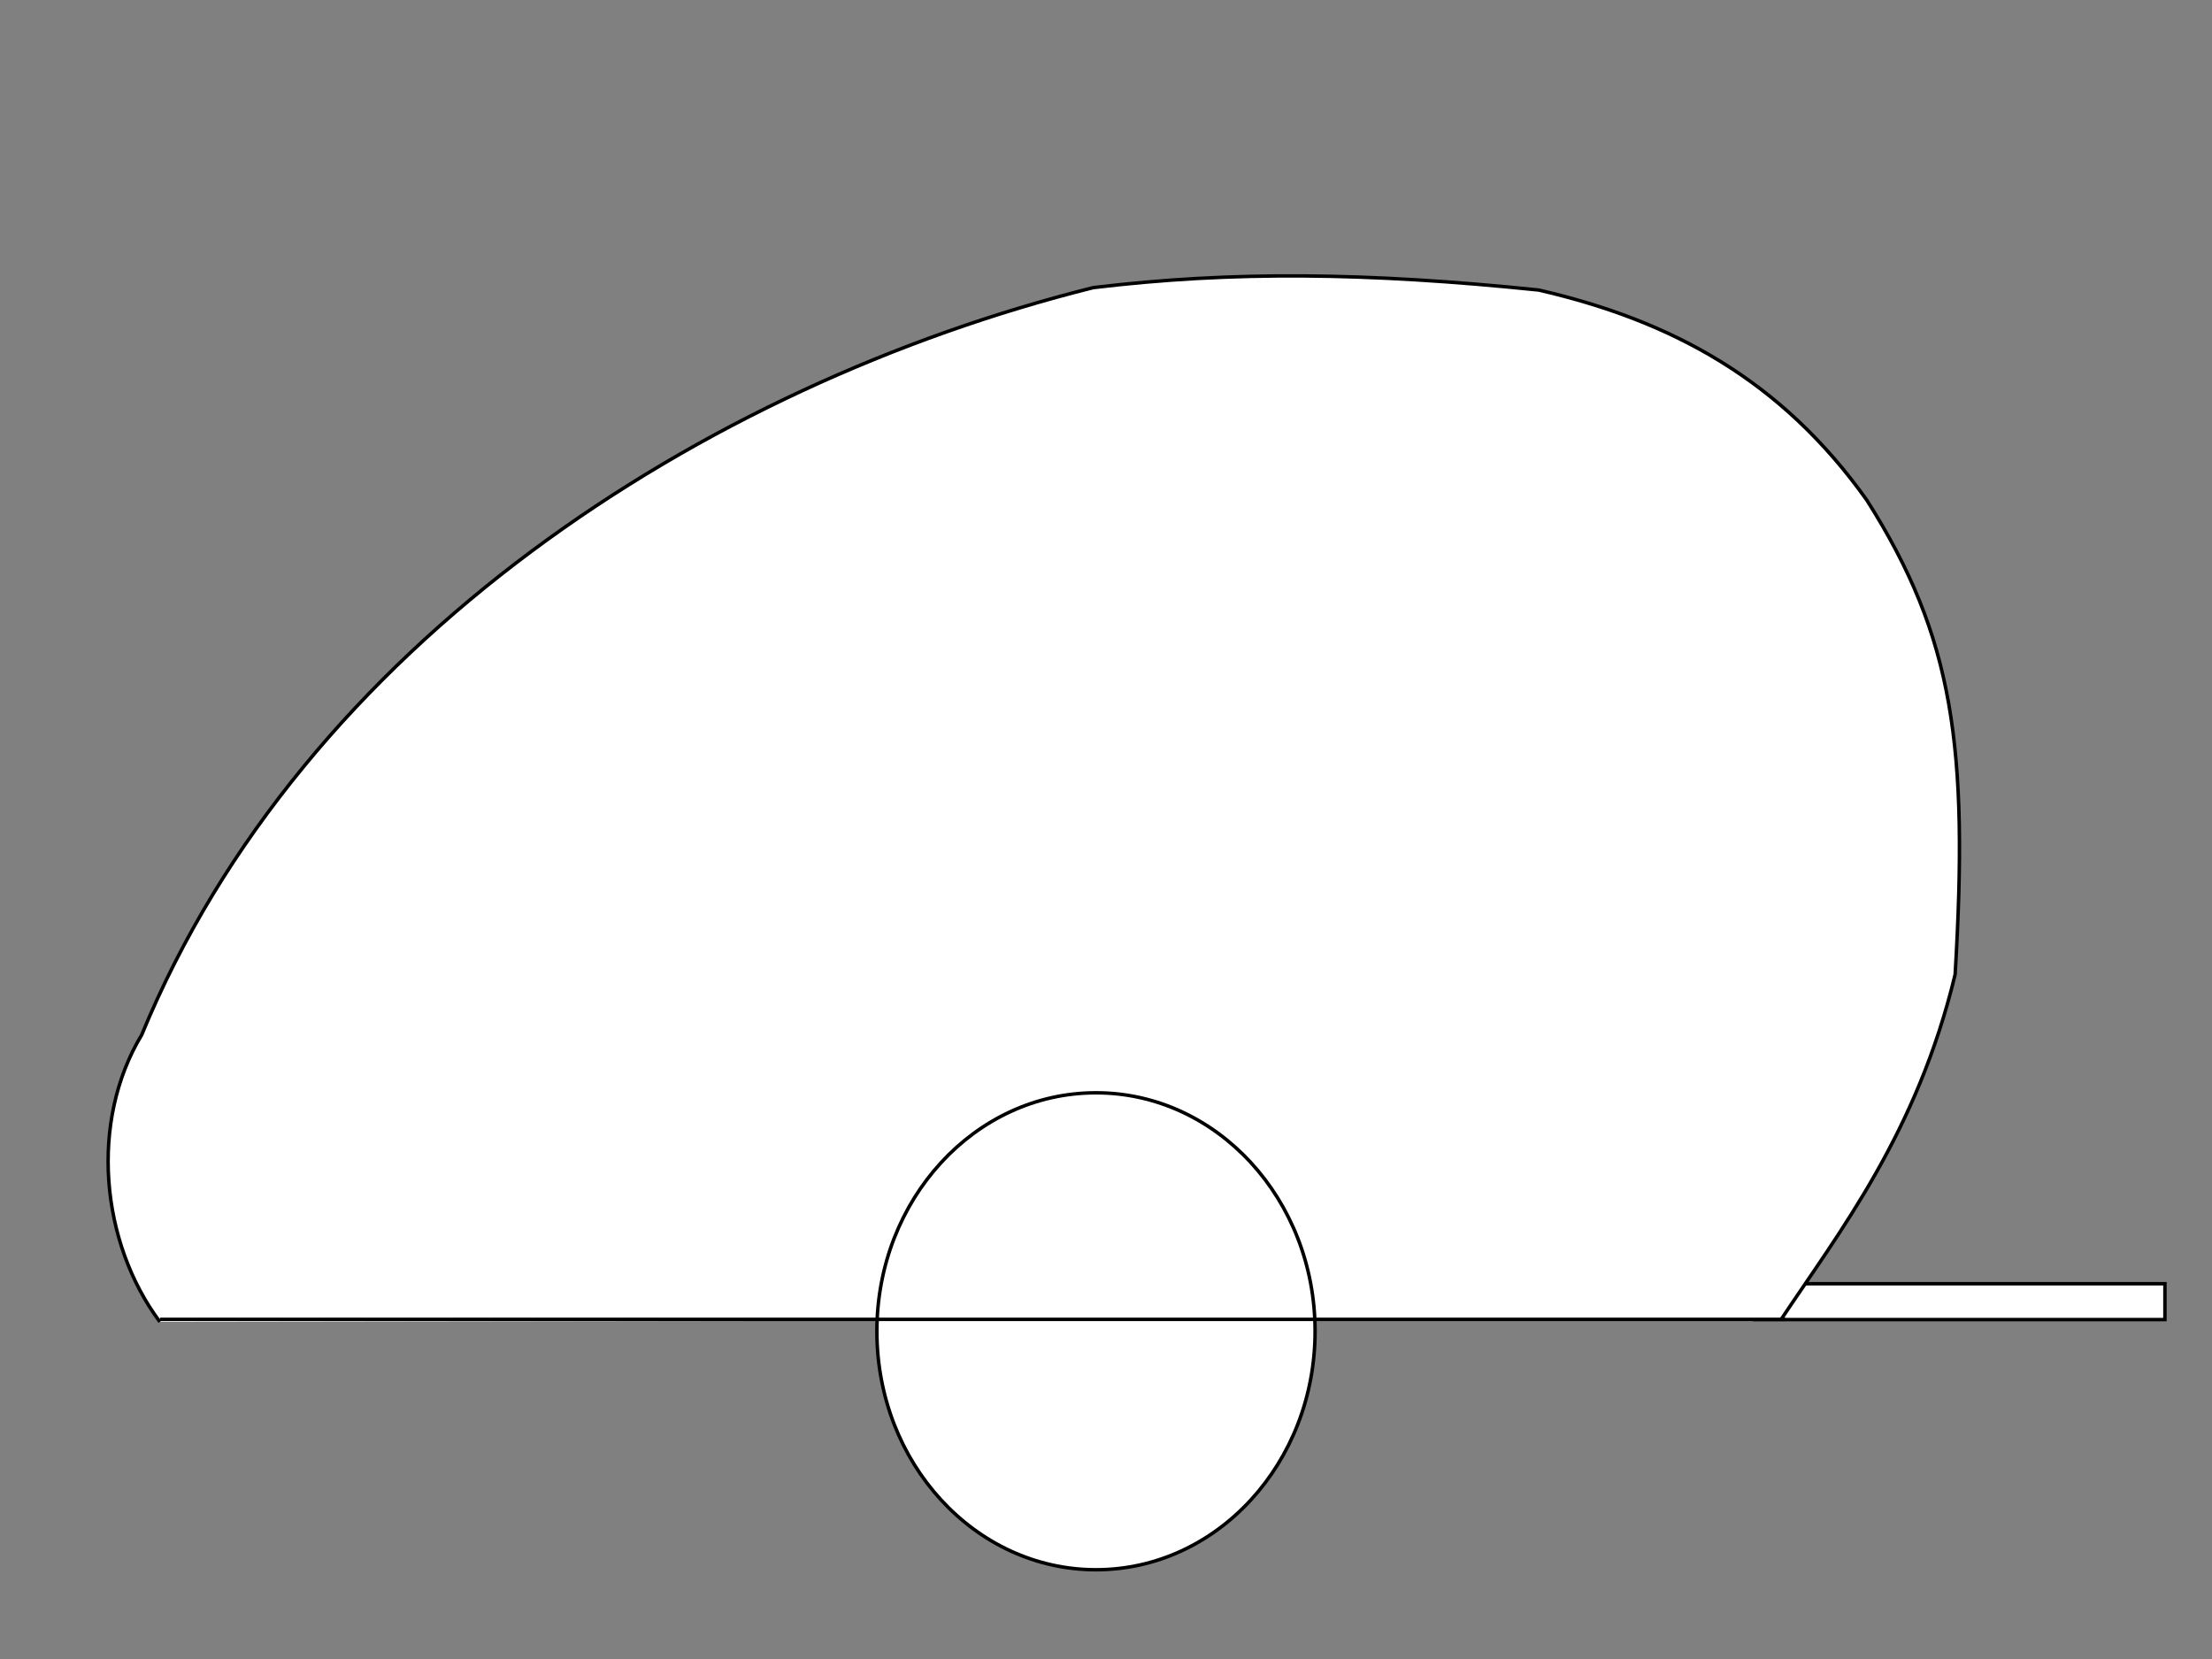 <?xml version="1.0"?><svg width="640" height="480" xmlns="http://www.w3.org/2000/svg">
 <rect width="100%" height="100%" fill="#808080" stroke="none"/>
 <title>trailer plain</title>

 <g>
  <title>Layer 1</title>
  <g id="svg_1">
   <g id="svg_2">
    <rect fill="#ffffff" stroke="#000000" stroke-miterlimit="4" y="371.423" x="507.68" height="10.373" width="118.702" id="svg_3"/>
    <path fill="#ffffff" fill-rule="evenodd" stroke="#000000" stroke-miterlimit="4" d="m46.256,382.453c-17.211,-23.074 -20.412,-57.894 -5.259,-83.029c46.504,-112.98 162.326,-187.947 275.309,-216.203c40.224,-4.846 79.315,-4.411 128.88,0.695c38.423,8.834 70.184,25.98 94.95,60.807c25.215,39.764 29.42,71.441 25.543,137.231c-10.999,45.71 -33.283,74.189 -50.378,99.841" id="svg_4"/>
    <path fill="#ffffff" stroke="#000000" stroke-miterlimit="4" d="m380.492,385.178c0,38.107 -28.381,68.998 -63.391,68.998c-35.01,0 -63.391,-30.892 -63.391,-68.998c0,-38.107 28.381,-68.998 63.391,-68.998c35.01,0 63.391,30.891 63.391,68.998z" id="svg_5"/>
    <path d="m46.308,381.732l470.239,0" stroke="#000000" fill="#ffffff" id="svg_6"/>
   </g>
  </g>
 </g>
</svg>